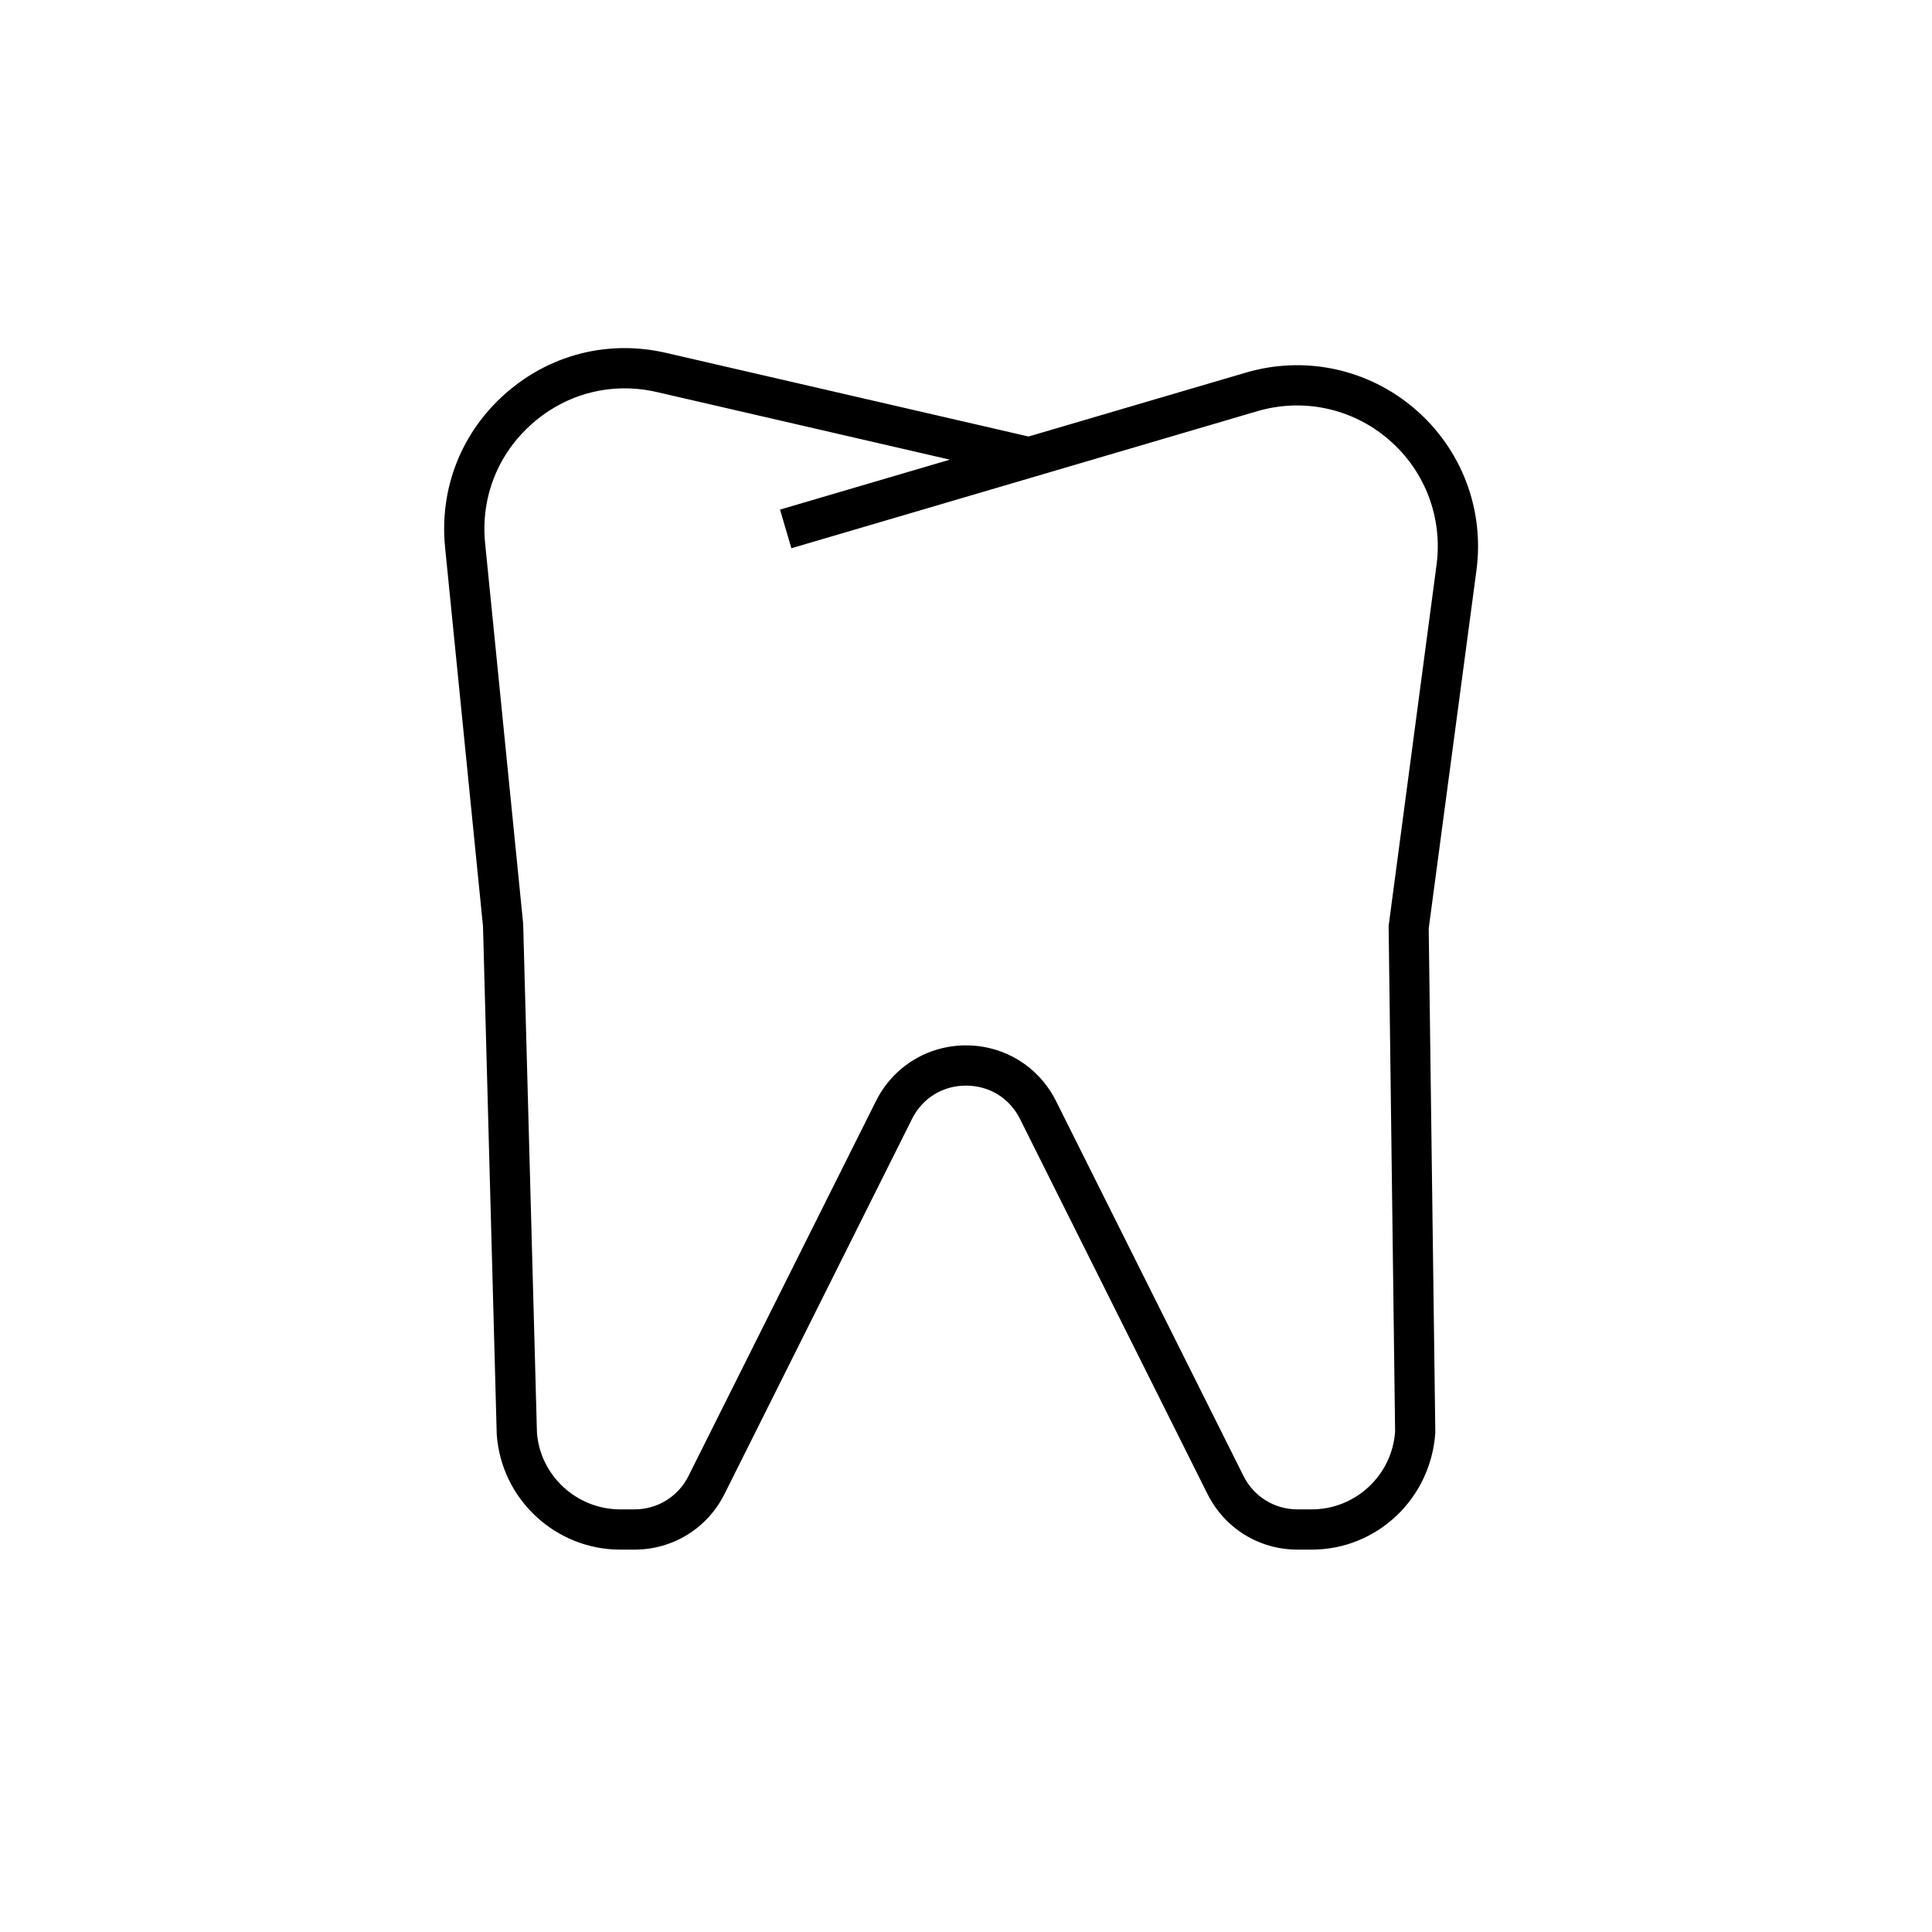 <svg width="48" height="48" viewBox="0 0 48 48" fill="none" xmlns="http://www.w3.org/2000/svg">
<g clip-path="url(#clip0_2221_978)">
<path d="M35.15 10.158C33.989 9.163 32.42 8.826 30.952 9.258L25.554 10.845L16.547 8.767C15.116 8.437 13.664 8.804 12.562 9.774C11.46 10.744 10.912 12.139 11.058 13.6L12 23.014L12.341 35.63C12.448 37.239 13.796 38.5 15.409 38.5H15.764C16.717 38.5 17.574 37.971 18 37.118L22.658 27.801C22.918 27.282 23.419 26.972 24 26.972C24.581 26.972 25.082 27.282 25.342 27.801L30 37.118C30.426 37.971 31.283 38.5 32.236 38.5H32.591C34.204 38.5 35.552 37.239 35.66 35.59L35.496 23.066L36.682 14.17C36.884 12.653 36.311 11.154 35.15 10.158ZM35.69 14.038L34.5 23.006L34.661 35.563C34.589 36.649 33.68 37.5 32.591 37.5H32.236C31.664 37.5 31.15 37.182 30.895 36.671L26.236 27.354C25.81 26.502 24.953 25.972 24 25.972C23.047 25.972 22.19 26.502 21.764 27.354L17.105 36.671C16.85 37.182 16.336 37.5 15.764 37.5H15.409C14.32 37.5 13.411 36.649 13.34 35.583L12.998 22.95L12.053 13.5C11.939 12.363 12.366 11.279 13.223 10.524C14.079 9.77 15.206 9.484 16.322 9.741L23.599 11.42L19.379 12.661L19.662 13.621L31.234 10.217C32.375 9.881 33.597 10.143 34.499 10.918C35.402 11.692 35.848 12.858 35.69 14.038Z" fill="black"/>
</g>
<defs>
<clipPath id="clip0_2221_978">
<rect width="48" height="48" fill="white"/>
</clipPath>
</defs>
</svg>
